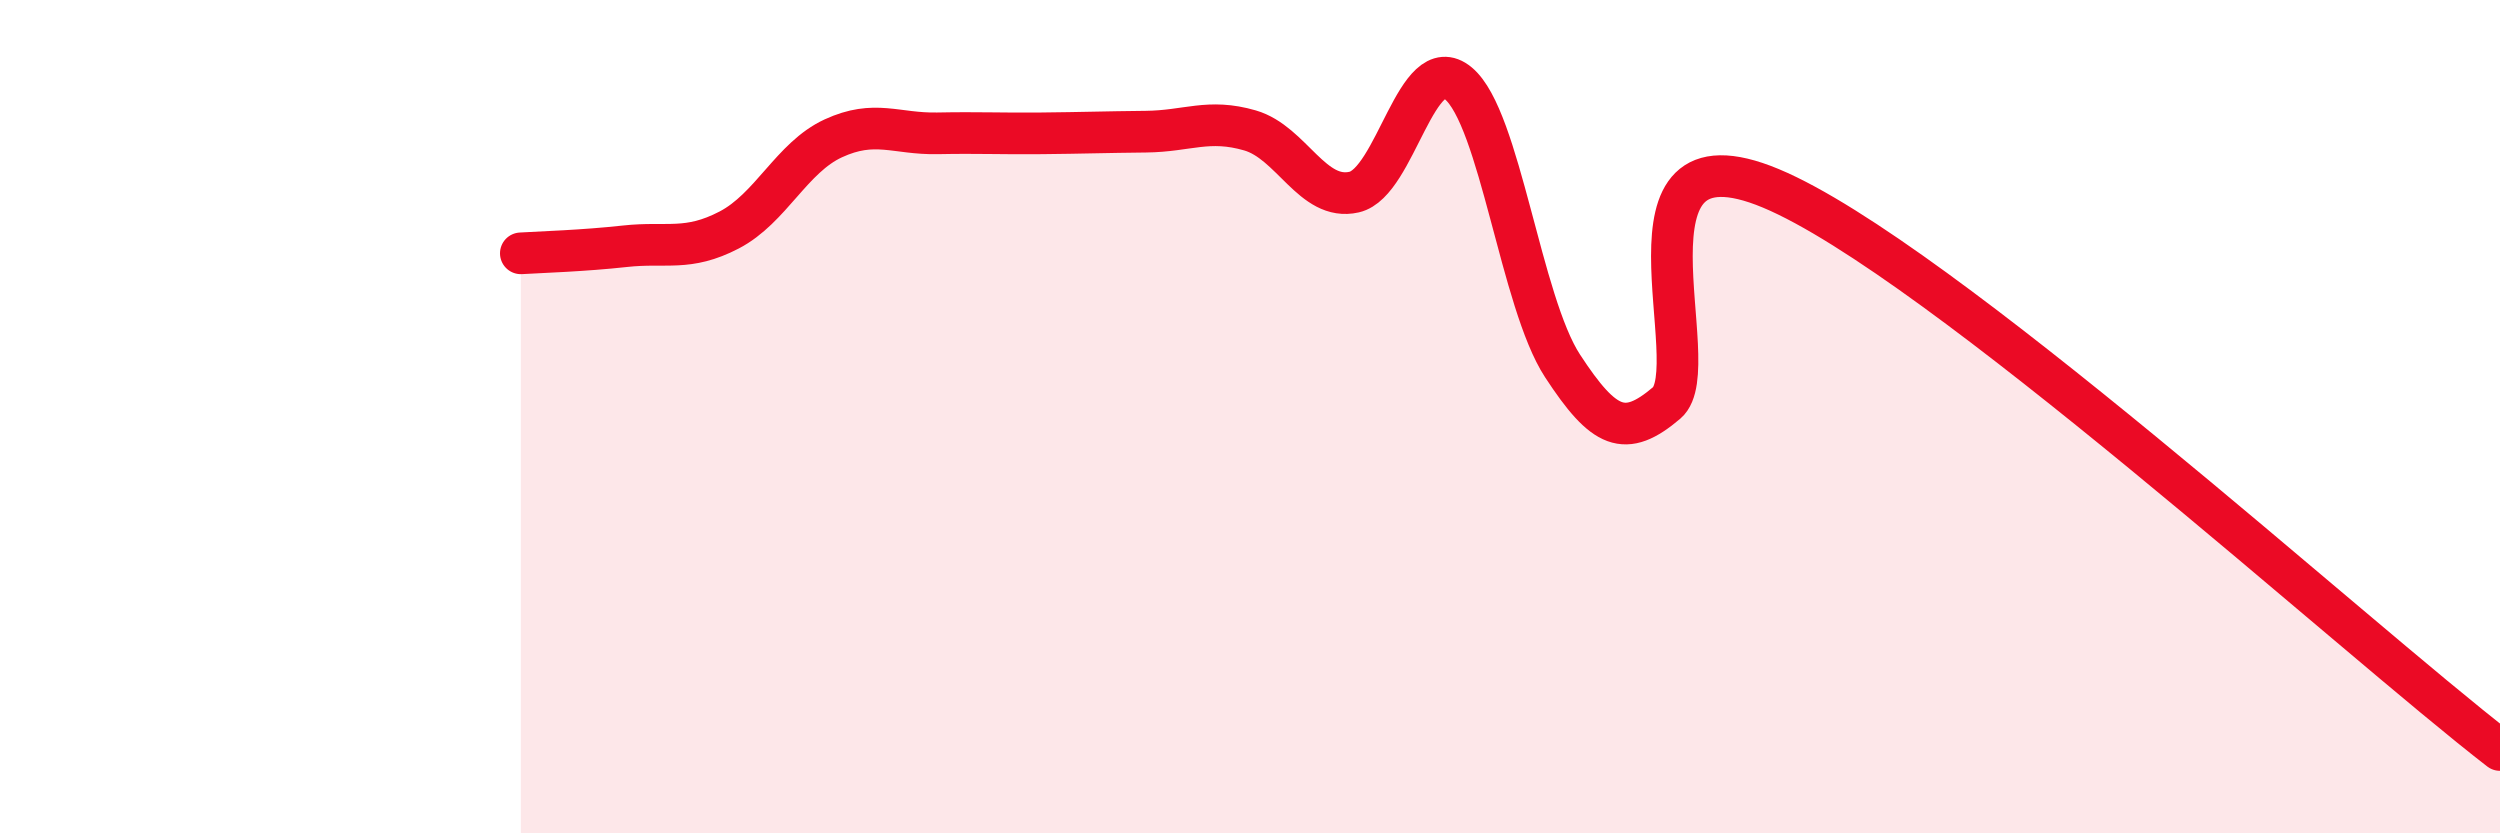 
    <svg width="60" height="20" viewBox="0 0 60 20" xmlns="http://www.w3.org/2000/svg">
      <path
        d="M 12.5,6.08 C 13,6.05 14,6.02 15,5.91 C 16,5.8 16.5,6.04 17.5,5.52 C 18.5,5 19,3.78 20,3.32 C 21,2.86 21.5,3.22 22.5,3.2 C 23.5,3.18 24,3.21 25,3.2 C 26,3.19 26.5,3.17 27.5,3.16 C 28.5,3.15 29,2.84 30,3.13 C 31,3.42 31.5,4.84 32.5,4.61 C 33.5,4.38 34,1.17 35,2 C 36,2.83 36.5,7.25 37.5,8.78 C 38.5,10.31 39,10.52 40,9.67 C 41,8.82 38.5,2.85 42.5,4.52 C 46.5,6.19 56.5,15.3 60,18L60 20L12.5 20Z"
        fill="#EB0A25"
        opacity="0.1"
        stroke-linecap="round"
        stroke-linejoin="round"
      />
      <path
        d="M 12.5,6.08 C 13,6.05 14,6.02 15,5.91 C 16,5.8 16.5,6.04 17.5,5.52 C 18.5,5 19,3.78 20,3.32 C 21,2.86 21.5,3.22 22.5,3.2 C 23.5,3.18 24,3.21 25,3.2 C 26,3.19 26.5,3.17 27.5,3.16 C 28.5,3.15 29,2.84 30,3.13 C 31,3.42 31.5,4.84 32.5,4.61 C 33.5,4.38 34,1.17 35,2 C 36,2.83 36.5,7.25 37.5,8.78 C 38.5,10.31 39,10.52 40,9.67 C 41,8.82 38.5,2.85 42.5,4.52 C 46.5,6.19 56.5,15.3 60,18"
        stroke="#EB0A25"
        stroke-width="1"
        fill="none"
        stroke-linecap="round"
        stroke-linejoin="round"
      />
    </svg>
  